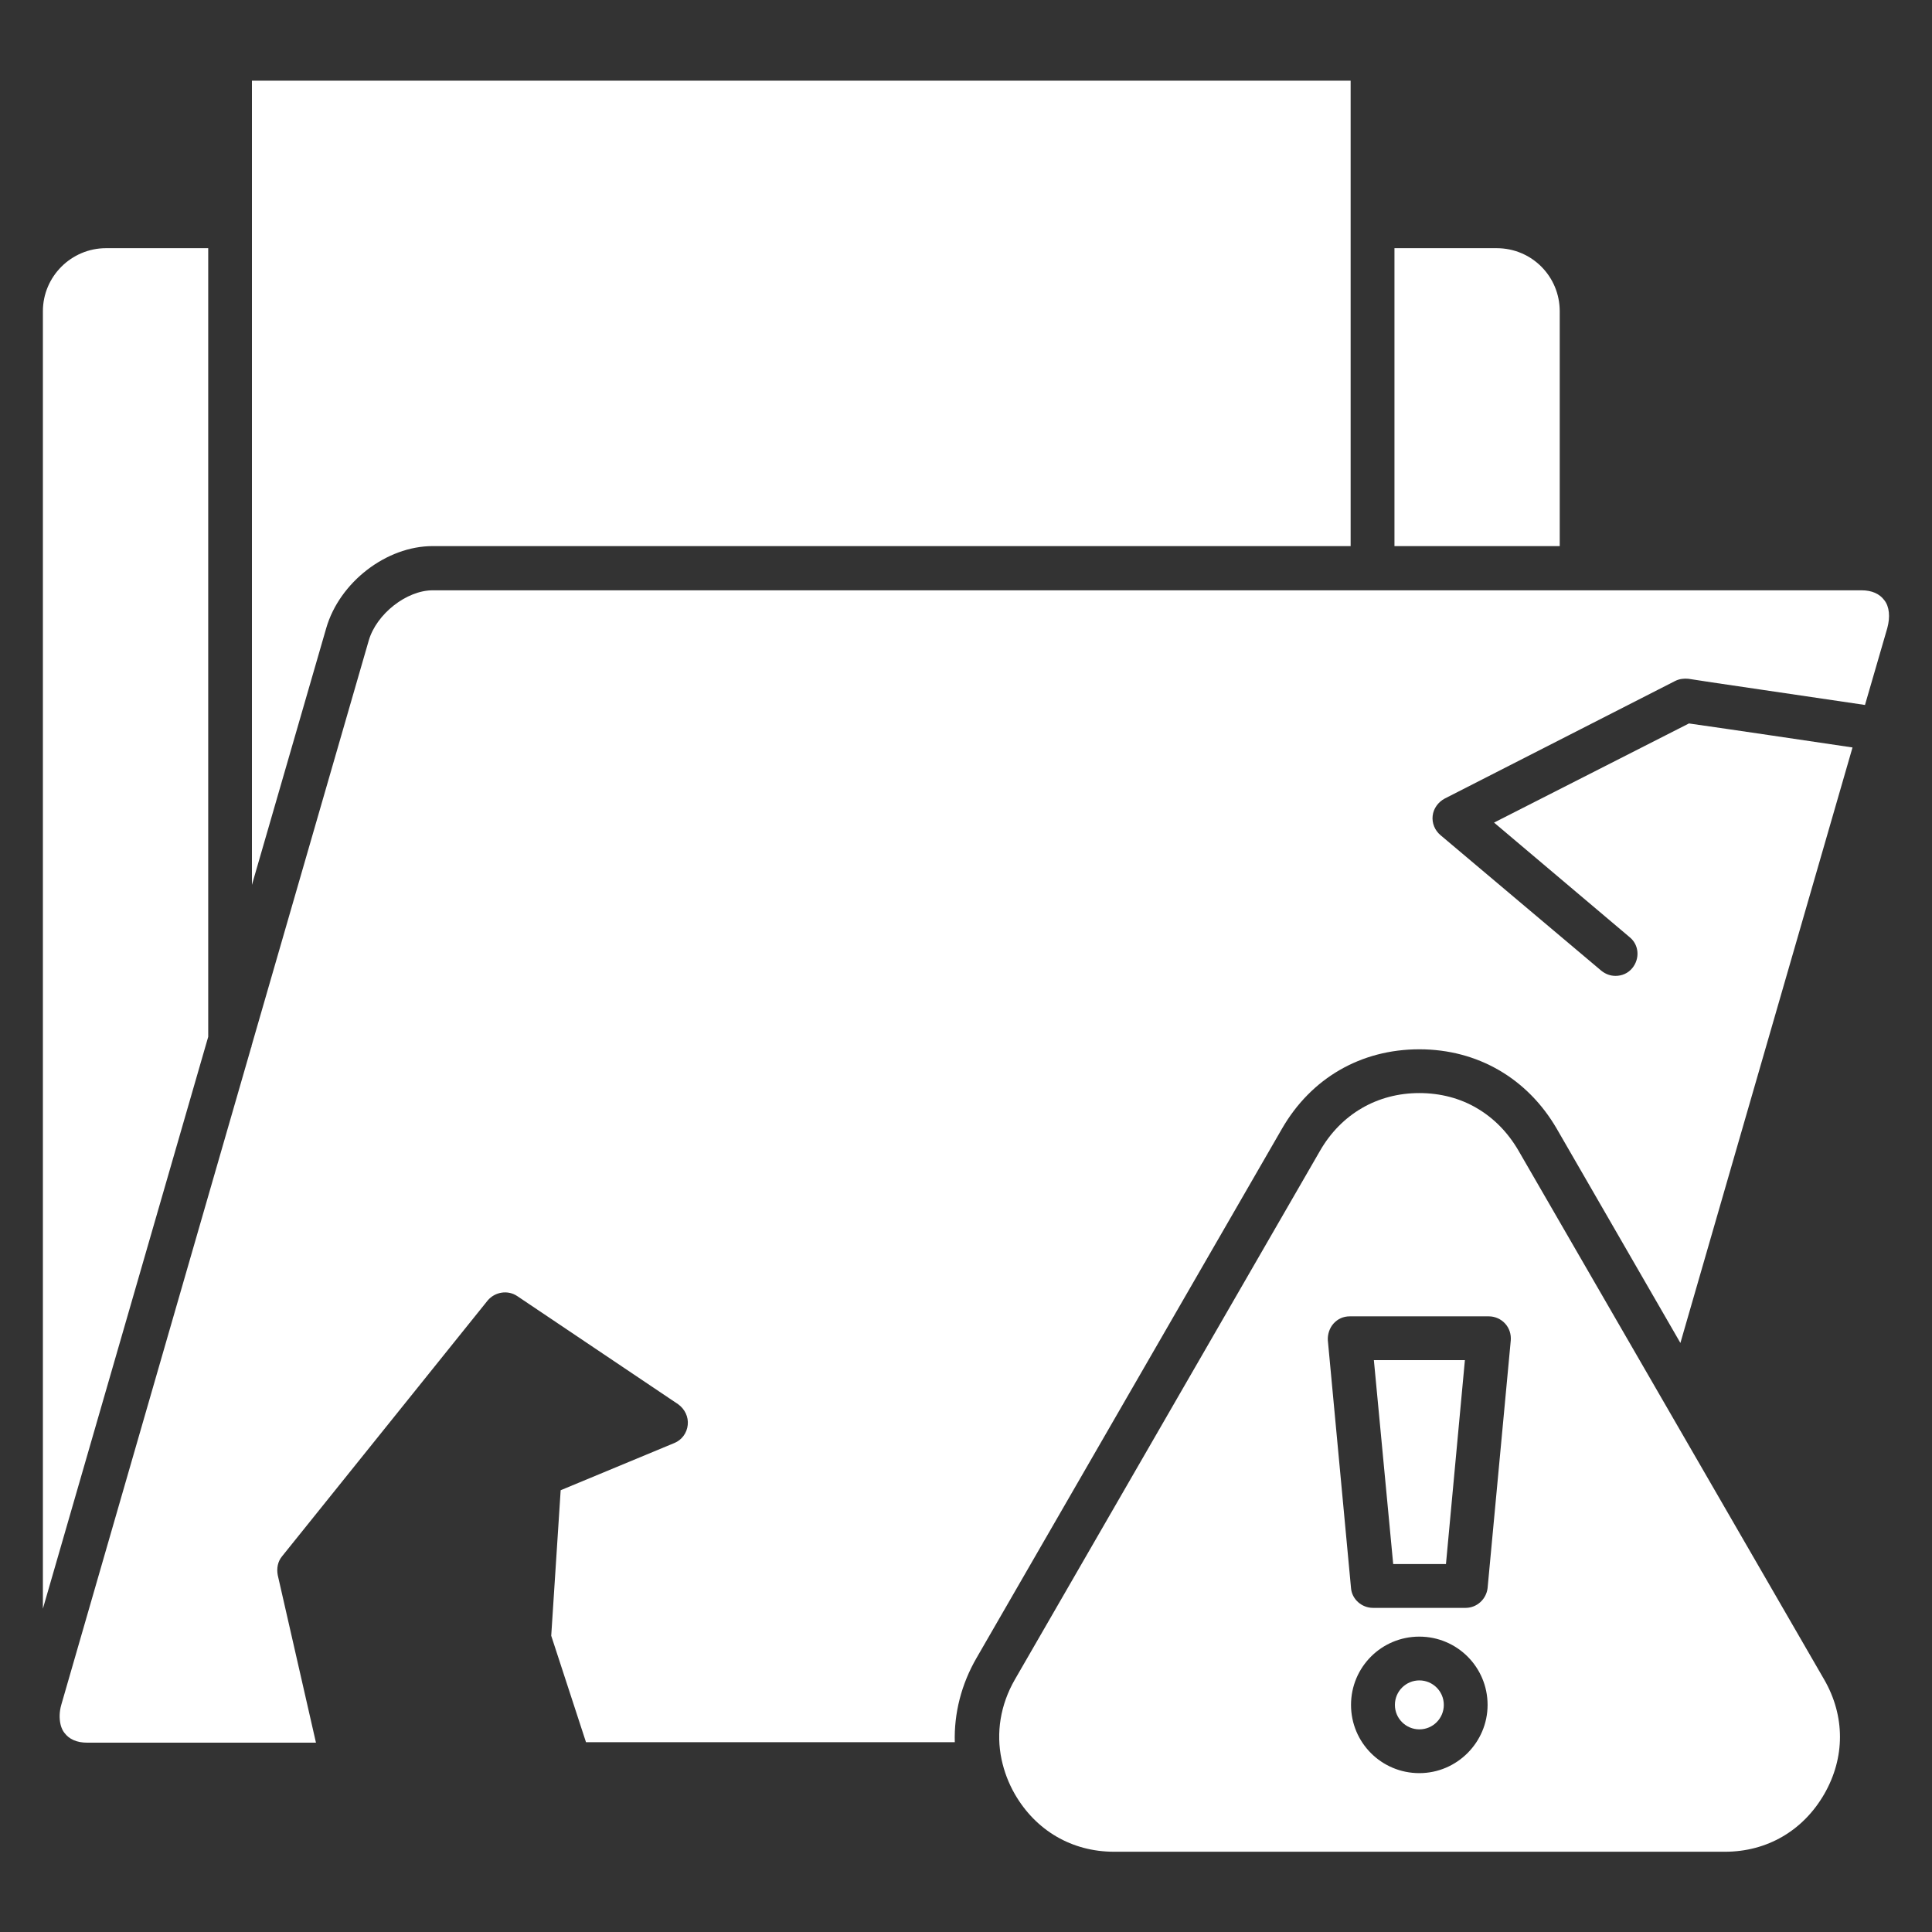 <svg width="35" height="35" viewBox="0 0 35 35" fill="none" xmlns="http://www.w3.org/2000/svg">
<rect x="0" y="0" width="35" height="35" fill="#333333" stroke="none"/>
<path d="M3.772 4.496V18.783L0.777 29.143V5.639C0.777 5.009 1.291 4.496 1.921 4.496H3.772Z" fill="white"/>
<path d="M28.256 5.639V9.893H25.262V4.496H27.113C27.751 4.496 28.256 5.009 28.256 5.639Z" fill="white"/>
<path d="M24.468 1.462V9.893H7.839C6.999 9.893 6.151 10.547 5.91 11.379L4.564 16.03V1.462H24.468Z" fill="white"/>
<path d="M34.19 11.379L33.786 12.771C32.907 12.639 30.706 12.32 30.589 12.297C30.512 12.289 30.426 12.297 30.348 12.336L26.172 14.467C26.055 14.529 25.969 14.646 25.954 14.778C25.938 14.91 25.993 15.042 26.094 15.128L29.01 17.586C29.088 17.648 29.174 17.679 29.267 17.679C29.384 17.679 29.493 17.632 29.57 17.539C29.71 17.368 29.695 17.119 29.524 16.979L27.066 14.902L30.597 13.106C31.359 13.214 32.822 13.432 33.56 13.541L30.442 24.329L28.202 20.448C27.673 19.538 26.77 19.009 25.713 19.009C24.655 19.009 23.753 19.53 23.224 20.448L17.694 30.03C17.414 30.512 17.282 31.041 17.297 31.562H10.616L9.986 29.633L10.157 26.997L12.218 26.141C12.35 26.087 12.444 25.962 12.459 25.814C12.475 25.667 12.405 25.527 12.288 25.441L9.372 23.481C9.2 23.364 8.967 23.403 8.835 23.559L5.109 28.195C5.032 28.288 5.008 28.412 5.032 28.537L5.724 31.57H1.578C1.392 31.57 1.252 31.508 1.166 31.391C1.135 31.352 1.119 31.313 1.104 31.267C1.104 31.259 1.096 31.243 1.096 31.236C1.073 31.134 1.073 31.01 1.112 30.878L4.549 18.978C4.557 18.97 4.557 18.954 4.557 18.947L6.68 11.604C6.82 11.122 7.365 10.694 7.839 10.694H33.724C33.91 10.694 34.05 10.757 34.136 10.873C34.229 10.99 34.245 11.177 34.19 11.379Z" fill="white"/>
<path d="M25.713 30.442C25.954 30.442 26.156 30.637 26.156 30.886C26.156 31.127 25.962 31.329 25.713 31.329C25.472 31.329 25.27 31.134 25.27 30.886C25.27 30.637 25.472 30.442 25.713 30.442Z" fill="white"/>
<path d="M26.538 24.64L26.195 28.334H25.239L24.889 24.64H26.538Z" fill="white"/>
<path d="M33.047 30.427L30.215 25.527L27.509 20.845C27.314 20.51 27.058 20.253 26.754 20.075C26.451 19.896 26.093 19.802 25.712 19.802C24.95 19.802 24.297 20.183 23.915 20.845L18.385 30.427C18.121 30.886 18.043 31.391 18.144 31.873C18.191 32.091 18.269 32.301 18.385 32.503C18.767 33.164 19.42 33.546 20.182 33.546H31.25C32.012 33.546 32.665 33.164 33.047 32.503C33.428 31.842 33.428 31.088 33.047 30.427ZM25.712 32.122C25.028 32.122 24.475 31.57 24.475 30.886C24.475 30.201 25.028 29.649 25.712 29.649C26.396 29.649 26.949 30.201 26.949 30.886C26.949 31.562 26.396 32.122 25.712 32.122ZM26.949 28.77C26.925 28.972 26.754 29.128 26.552 29.128H24.872C24.67 29.128 24.491 28.972 24.475 28.77L24.055 24.282C24.048 24.173 24.087 24.057 24.157 23.979C24.234 23.893 24.335 23.847 24.452 23.847H26.972C27.081 23.847 27.19 23.893 27.268 23.979C27.345 24.064 27.377 24.173 27.369 24.282L26.949 28.77Z" fill="white"/>
</svg>
